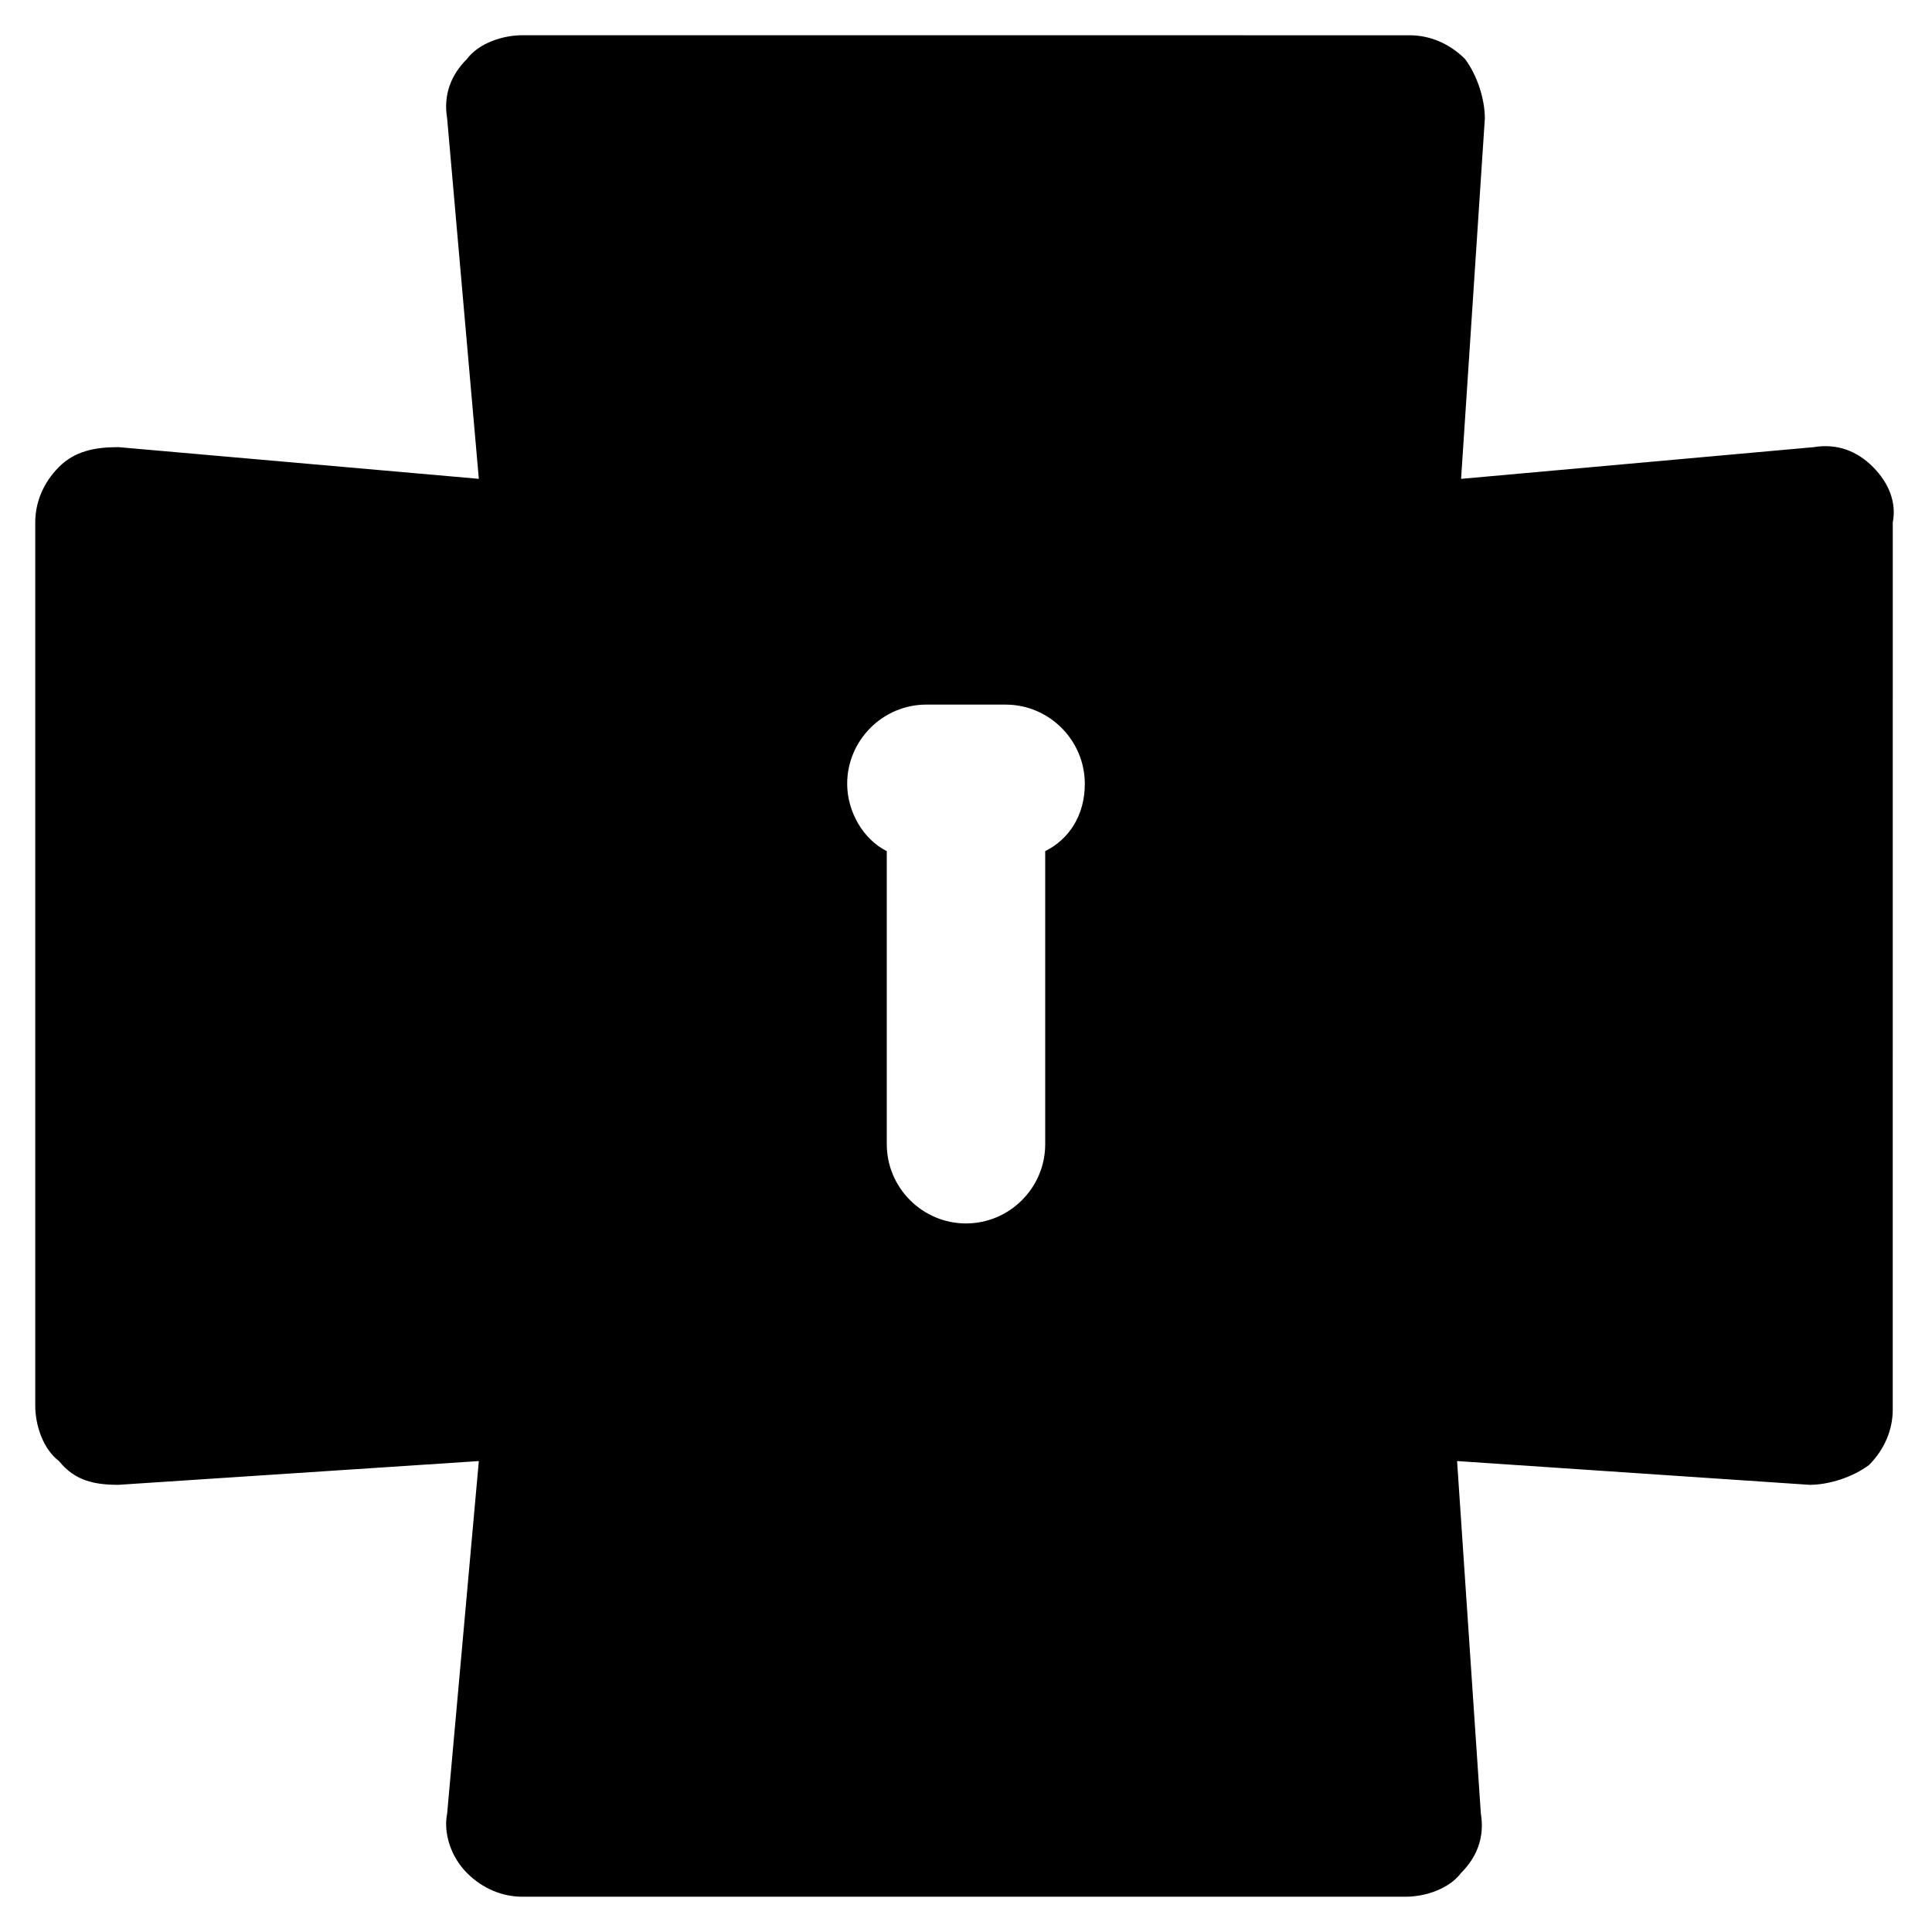 <?xml version="1.0" encoding="UTF-8"?>
<!-- Uploaded to: ICON Repo, www.svgrepo.com, Generator: ICON Repo Mixer Tools -->
<svg fill="#000000" width="800px" height="800px" version="1.1" viewBox="144 144 512 512" xmlns="http://www.w3.org/2000/svg">
 <path d="m640.36 267.75c-4.199-4.199-9.445-6.297-15.742-5.246l-93.414 8.398 6.297-95.516c0-5.246-2.098-11.547-5.246-15.742-4.199-4.199-9.445-6.297-14.695-6.297l-235.12-0.008c-5.246 0-11.547 2.098-14.695 6.297-4.199 4.199-6.297 9.445-5.246 15.742l8.398 95.516-95.516-8.398c-6.297 0-11.547 1.051-15.742 5.246-4.199 4.199-6.297 9.445-6.297 14.695v234.06c0 5.246 2.098 11.547 6.297 14.695 4.195 5.25 9.445 6.301 15.742 6.301l95.516-6.297-8.398 93.414c-1.051 5.246 1.051 11.547 5.246 15.742 4.199 4.199 9.445 6.297 14.695 6.297h234.06c5.246 0 11.547-2.098 14.695-6.297 4.199-4.199 6.297-9.445 5.246-15.742l-6.297-93.414 93.414 6.297c5.246 0 11.547-2.098 15.742-5.246 4.199-4.199 6.297-9.445 6.297-14.695l0.004-235.11c1.051-5.246-1.051-10.496-5.246-14.691zm-219.37 101.81v77.672c0 11.547-9.445 20.992-20.992 20.992s-20.992-9.445-20.992-20.992v-77.672c-6.297-3.148-10.496-10.496-10.496-17.844 0-11.547 9.445-20.992 20.992-20.992l20.992 0.004c11.547 0 20.992 9.445 20.992 20.992 0 8.395-4.199 14.691-10.496 17.84z"/>
</svg>